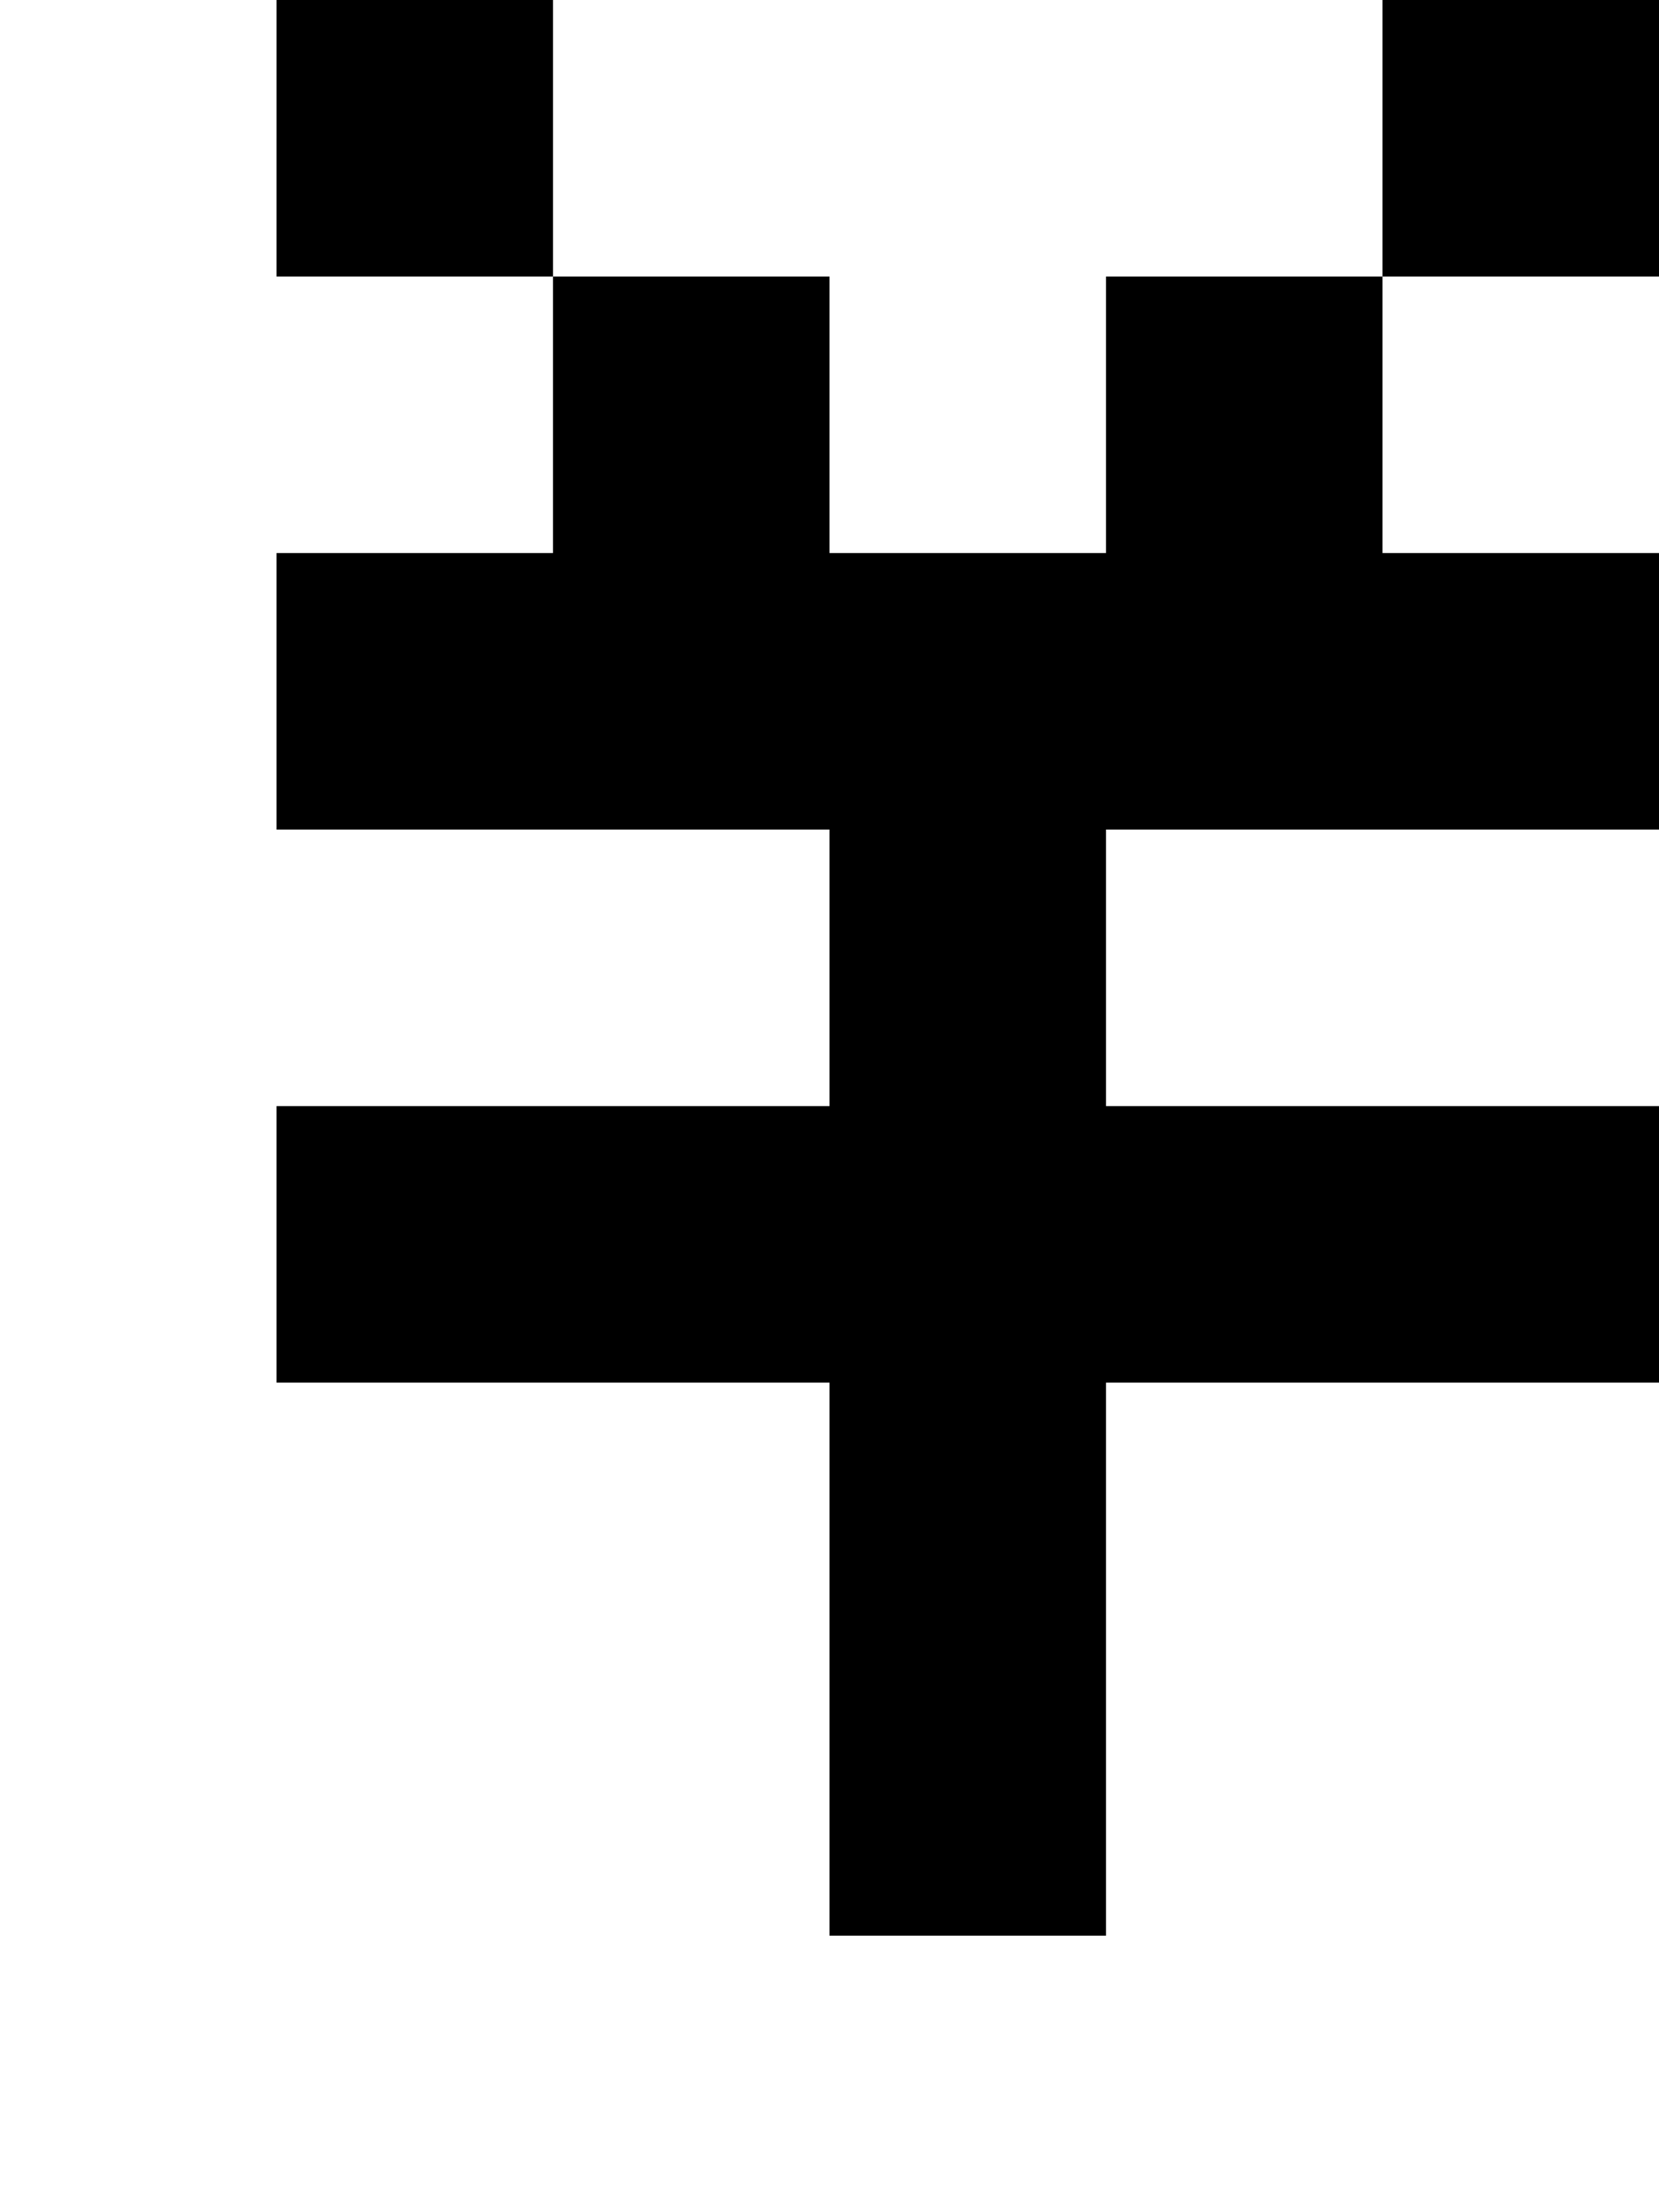 <?xml version="1.0" standalone="no"?>
<!DOCTYPE svg PUBLIC "-//W3C//DTD SVG 20010904//EN"
 "http://www.w3.org/TR/2001/REC-SVG-20010904/DTD/svg10.dtd">
<svg version="1.0" xmlns="http://www.w3.org/2000/svg"
 width="24pt" height="32pt" viewBox="0 0 24 32"
 preserveAspectRatio="xMidYMid meet">
<g transform="translate(0,32) scale(1,-1)"
fill="#000000" stroke="none">
<path d="M4 30 l0 -2 2 0 2 0 0 -2 0 -2 -2 0 -2 0 0 -2 0 -2 4 0 4 0 0 -2 0
-2 -4 0 -4 0 0 -2 0 -2 4 0 4 0 0 -4 0 -4 2 0 2 0 0 4 0 4 4 0 4 0 0 2 0 2 -4
0 -4 0 0 2 0 2 4 0 4 0 0 2 0 2 -2 0 -2 0 0 2 0 2 2 0 2 0 0 2 0 2 -2 0 -2 0
0 -2 0 -2 -2 0 -2 0 0 -2 0 -2 -2 0 -2 0 0 2 0 2 -2 0 -2 0 0 2 0 2 -2 0 -2 0
0 -2z"/>
</g>
</svg>
